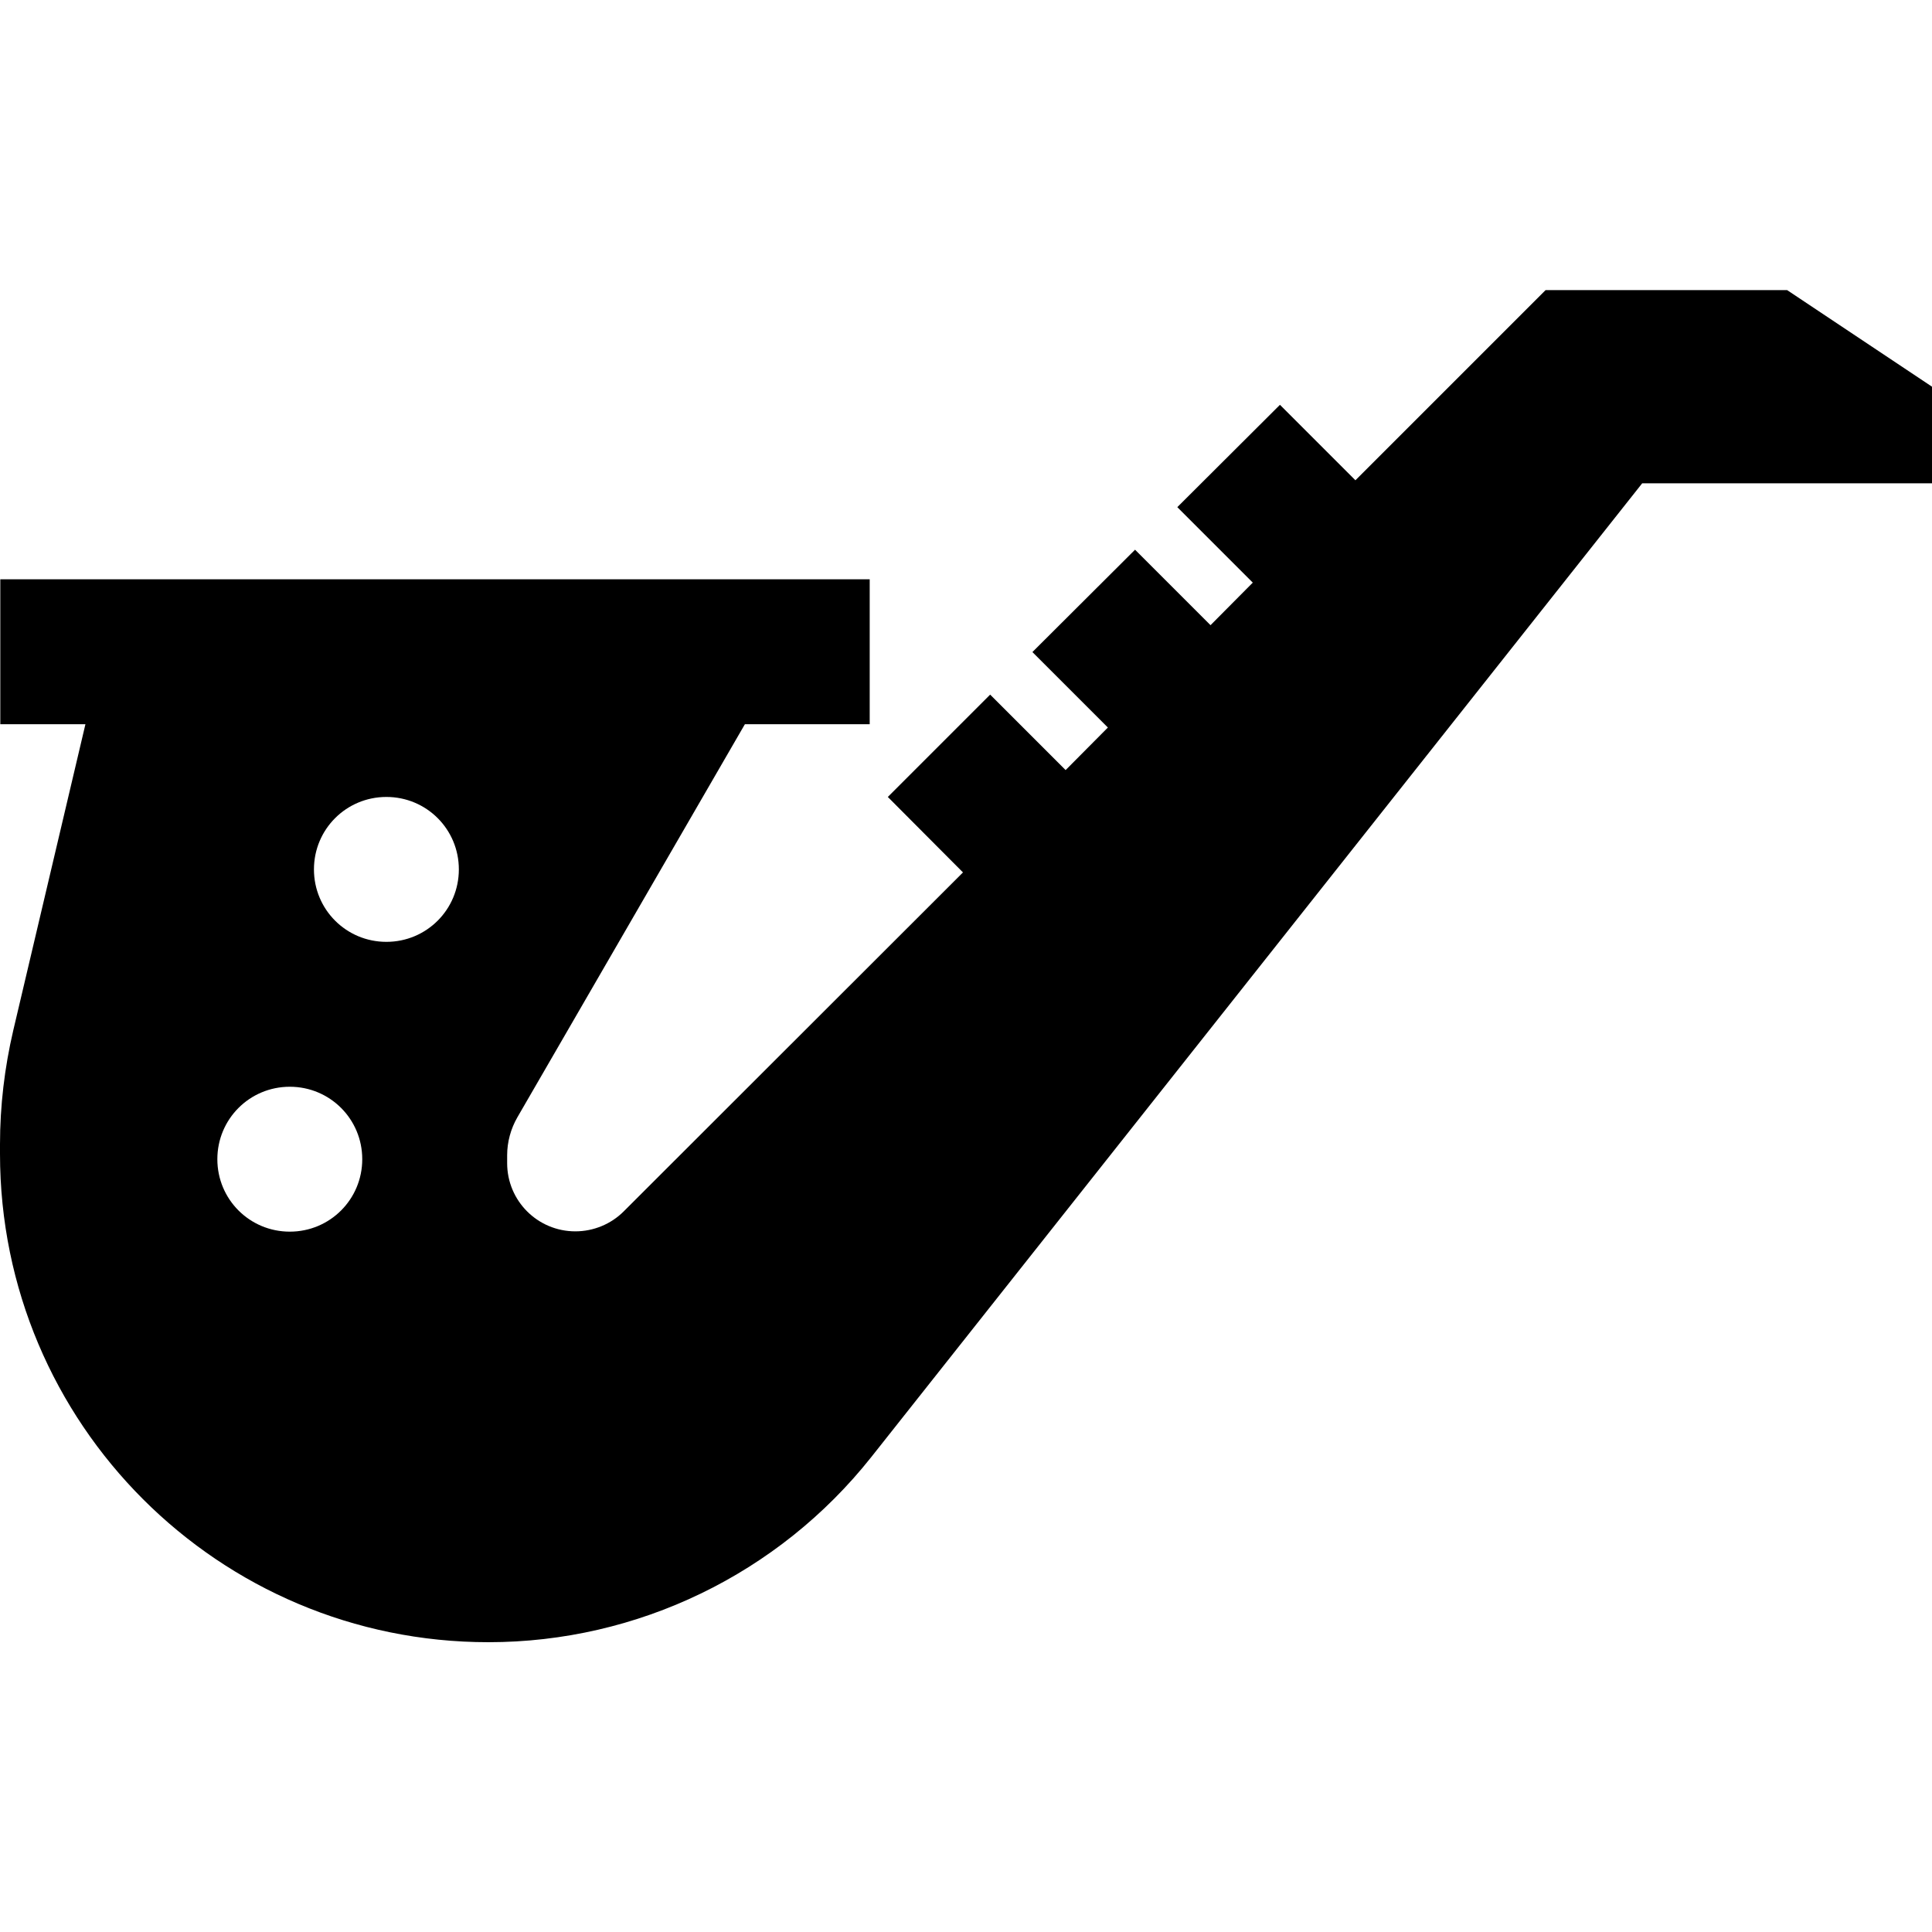 <svg xmlns="http://www.w3.org/2000/svg" viewBox="0 0 640 640"><!--! Font Awesome Pro 7.1.0 by @fontawesome - https://fontawesome.com License - https://fontawesome.com/license (Commercial License) Copyright 2025 Fonticons, Inc. --><path fill="currentColor" d="M246.7 240L171.4 370.1C169.2 373.9 168 378.3 168 382.7L168 385.3C168 397.8 178.1 407.9 190.6 407.9C196.6 407.9 202.4 405.5 206.6 401.3L319 289L294.1 264L328 230.1C340.8 242.9 349.1 251.2 353 255.1L367 241C363.2 237.2 354.8 228.8 342 216L376 182.1C388.8 194.9 397.1 203.2 401 207.1L415 193C411.2 189.2 402.8 180.8 390 168L424 134.1C436.8 146.9 445.1 155.2 449 159.1L512 96.1L592 96.1L640 128.1L640 160.1L544 160.1L288.6 482.7C257.9 521.4 211.2 544 161.8 544C72.4 544 0 471.6 0 382.2L0 379.1C0 366.4 1.5 353.7 4.4 341.3L28.3 239.9L.1 239.9L.1 191.9L288.1 191.9L288.1 239.9L246.8 239.9zM120 384C120 370.7 109.3 360 96 360C82.7 360 72 370.7 72 384C72 397.3 82.7 408 96 408C109.3 408 120 397.3 120 384zM128 312C141.3 312 152 301.3 152 288C152 274.7 141.3 264 128 264C114.7 264 104 274.7 104 288C104 301.3 114.7 312 128 312z"/></svg>